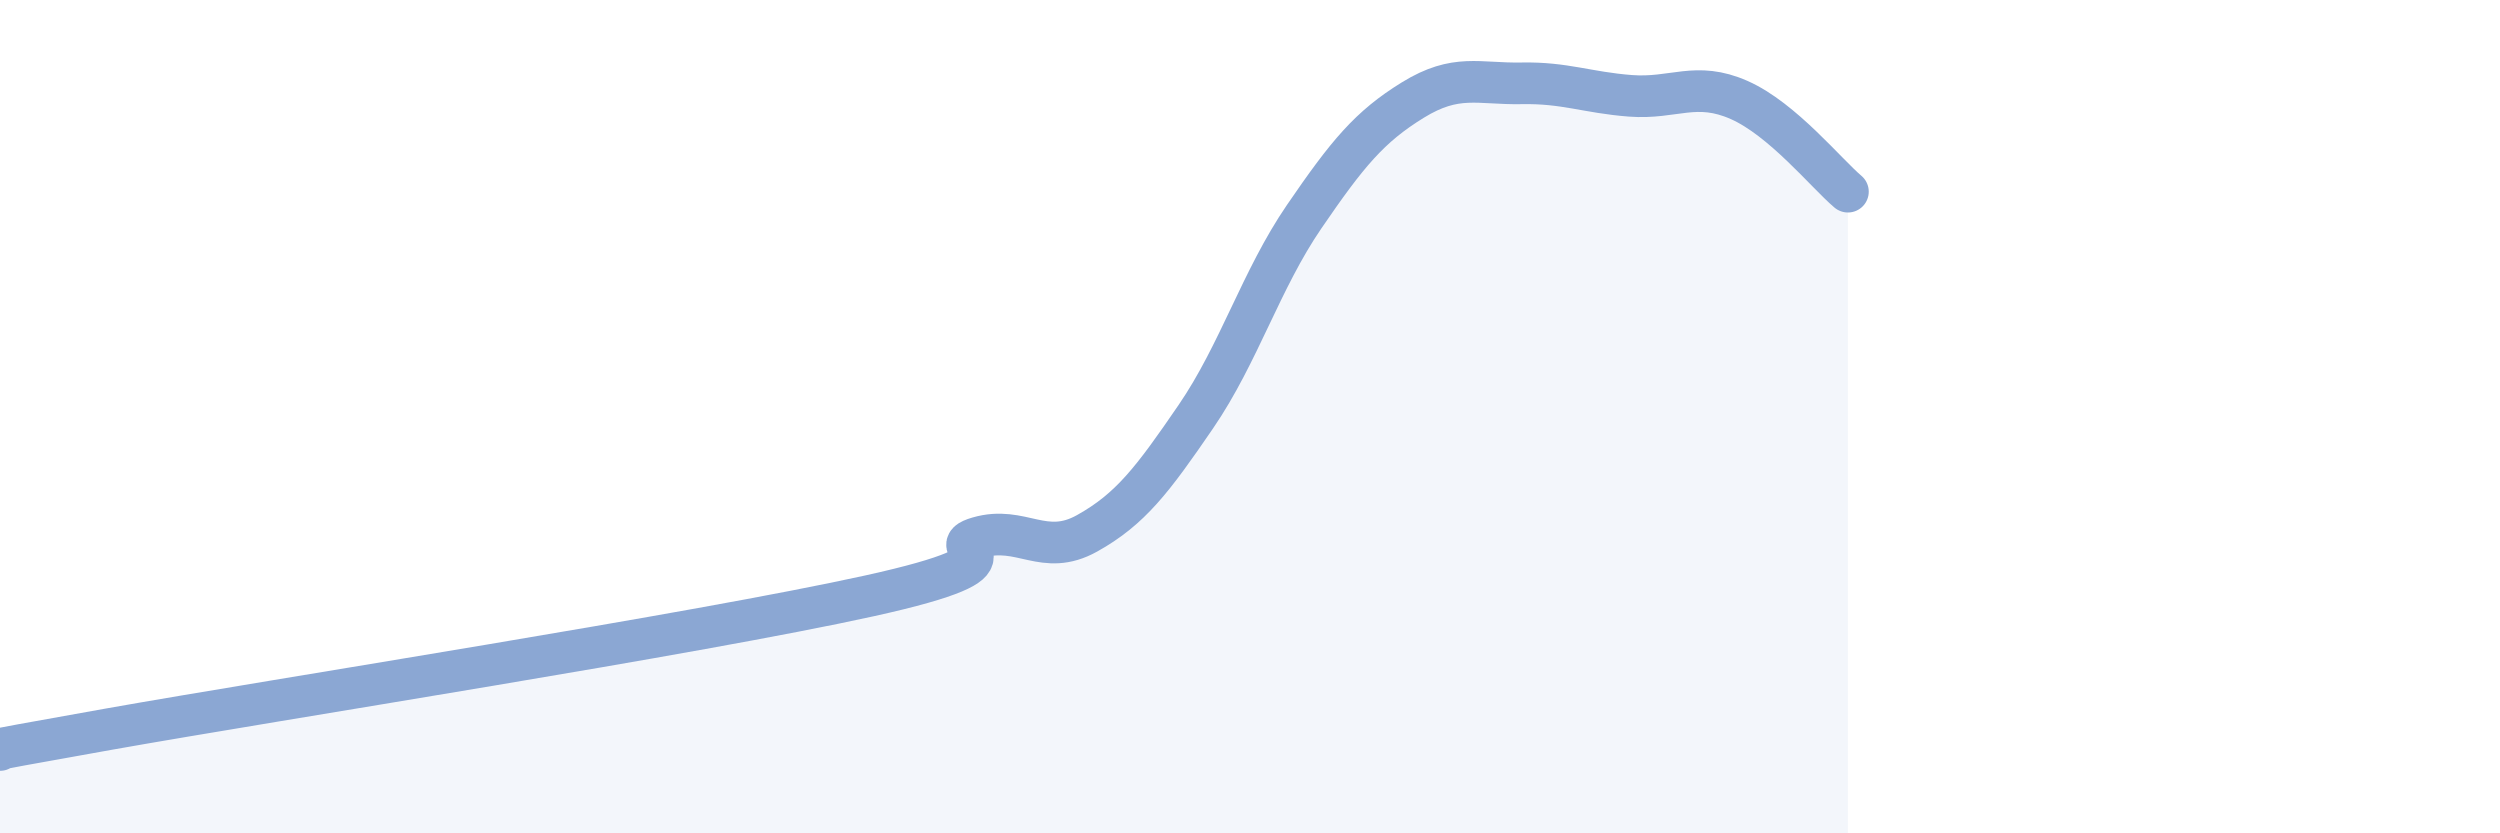 
    <svg width="60" height="20" viewBox="0 0 60 20" xmlns="http://www.w3.org/2000/svg">
      <path
        d="M 0,18 C 0.52,17.9 -1.56,18.24 2.61,17.5 C 6.78,16.76 16.7,15.22 20.87,14.3 C 25.04,13.38 22.44,13.2 23.48,12.9 C 24.52,12.6 25.05,13.38 26.09,12.8 C 27.13,12.22 27.66,11.52 28.7,10 C 29.74,8.48 30.26,6.72 31.3,5.2 C 32.34,3.68 32.87,3.04 33.91,2.4 C 34.95,1.76 35.48,2.02 36.52,2 C 37.56,1.98 38.09,2.22 39.13,2.3 C 40.17,2.38 40.7,1.94 41.74,2.4 C 42.78,2.86 43.83,4.16 44.35,4.6L44.35 20L0 20Z"
        fill="#8ba7d3"
        opacity="0.1"
        stroke-linecap="round"
        stroke-linejoin="round"
      />
      <path
        d="M 0,18 C 0.52,17.9 -1.56,18.24 2.61,17.5 C 6.78,16.76 16.7,15.22 20.87,14.3 C 25.04,13.38 22.44,13.2 23.48,12.9 C 24.52,12.6 25.05,13.38 26.09,12.8 C 27.13,12.22 27.66,11.52 28.7,10 C 29.74,8.48 30.26,6.72 31.3,5.2 C 32.34,3.68 32.87,3.04 33.91,2.4 C 34.95,1.76 35.48,2.02 36.52,2 C 37.56,1.98 38.09,2.22 39.13,2.3 C 40.17,2.38 40.7,1.94 41.74,2.4 C 42.78,2.86 43.83,4.16 44.35,4.6"
        stroke="#8ba7d3"
        stroke-width="1"
        fill="none"
        stroke-linecap="round"
        stroke-linejoin="round"
      />
    </svg>
  